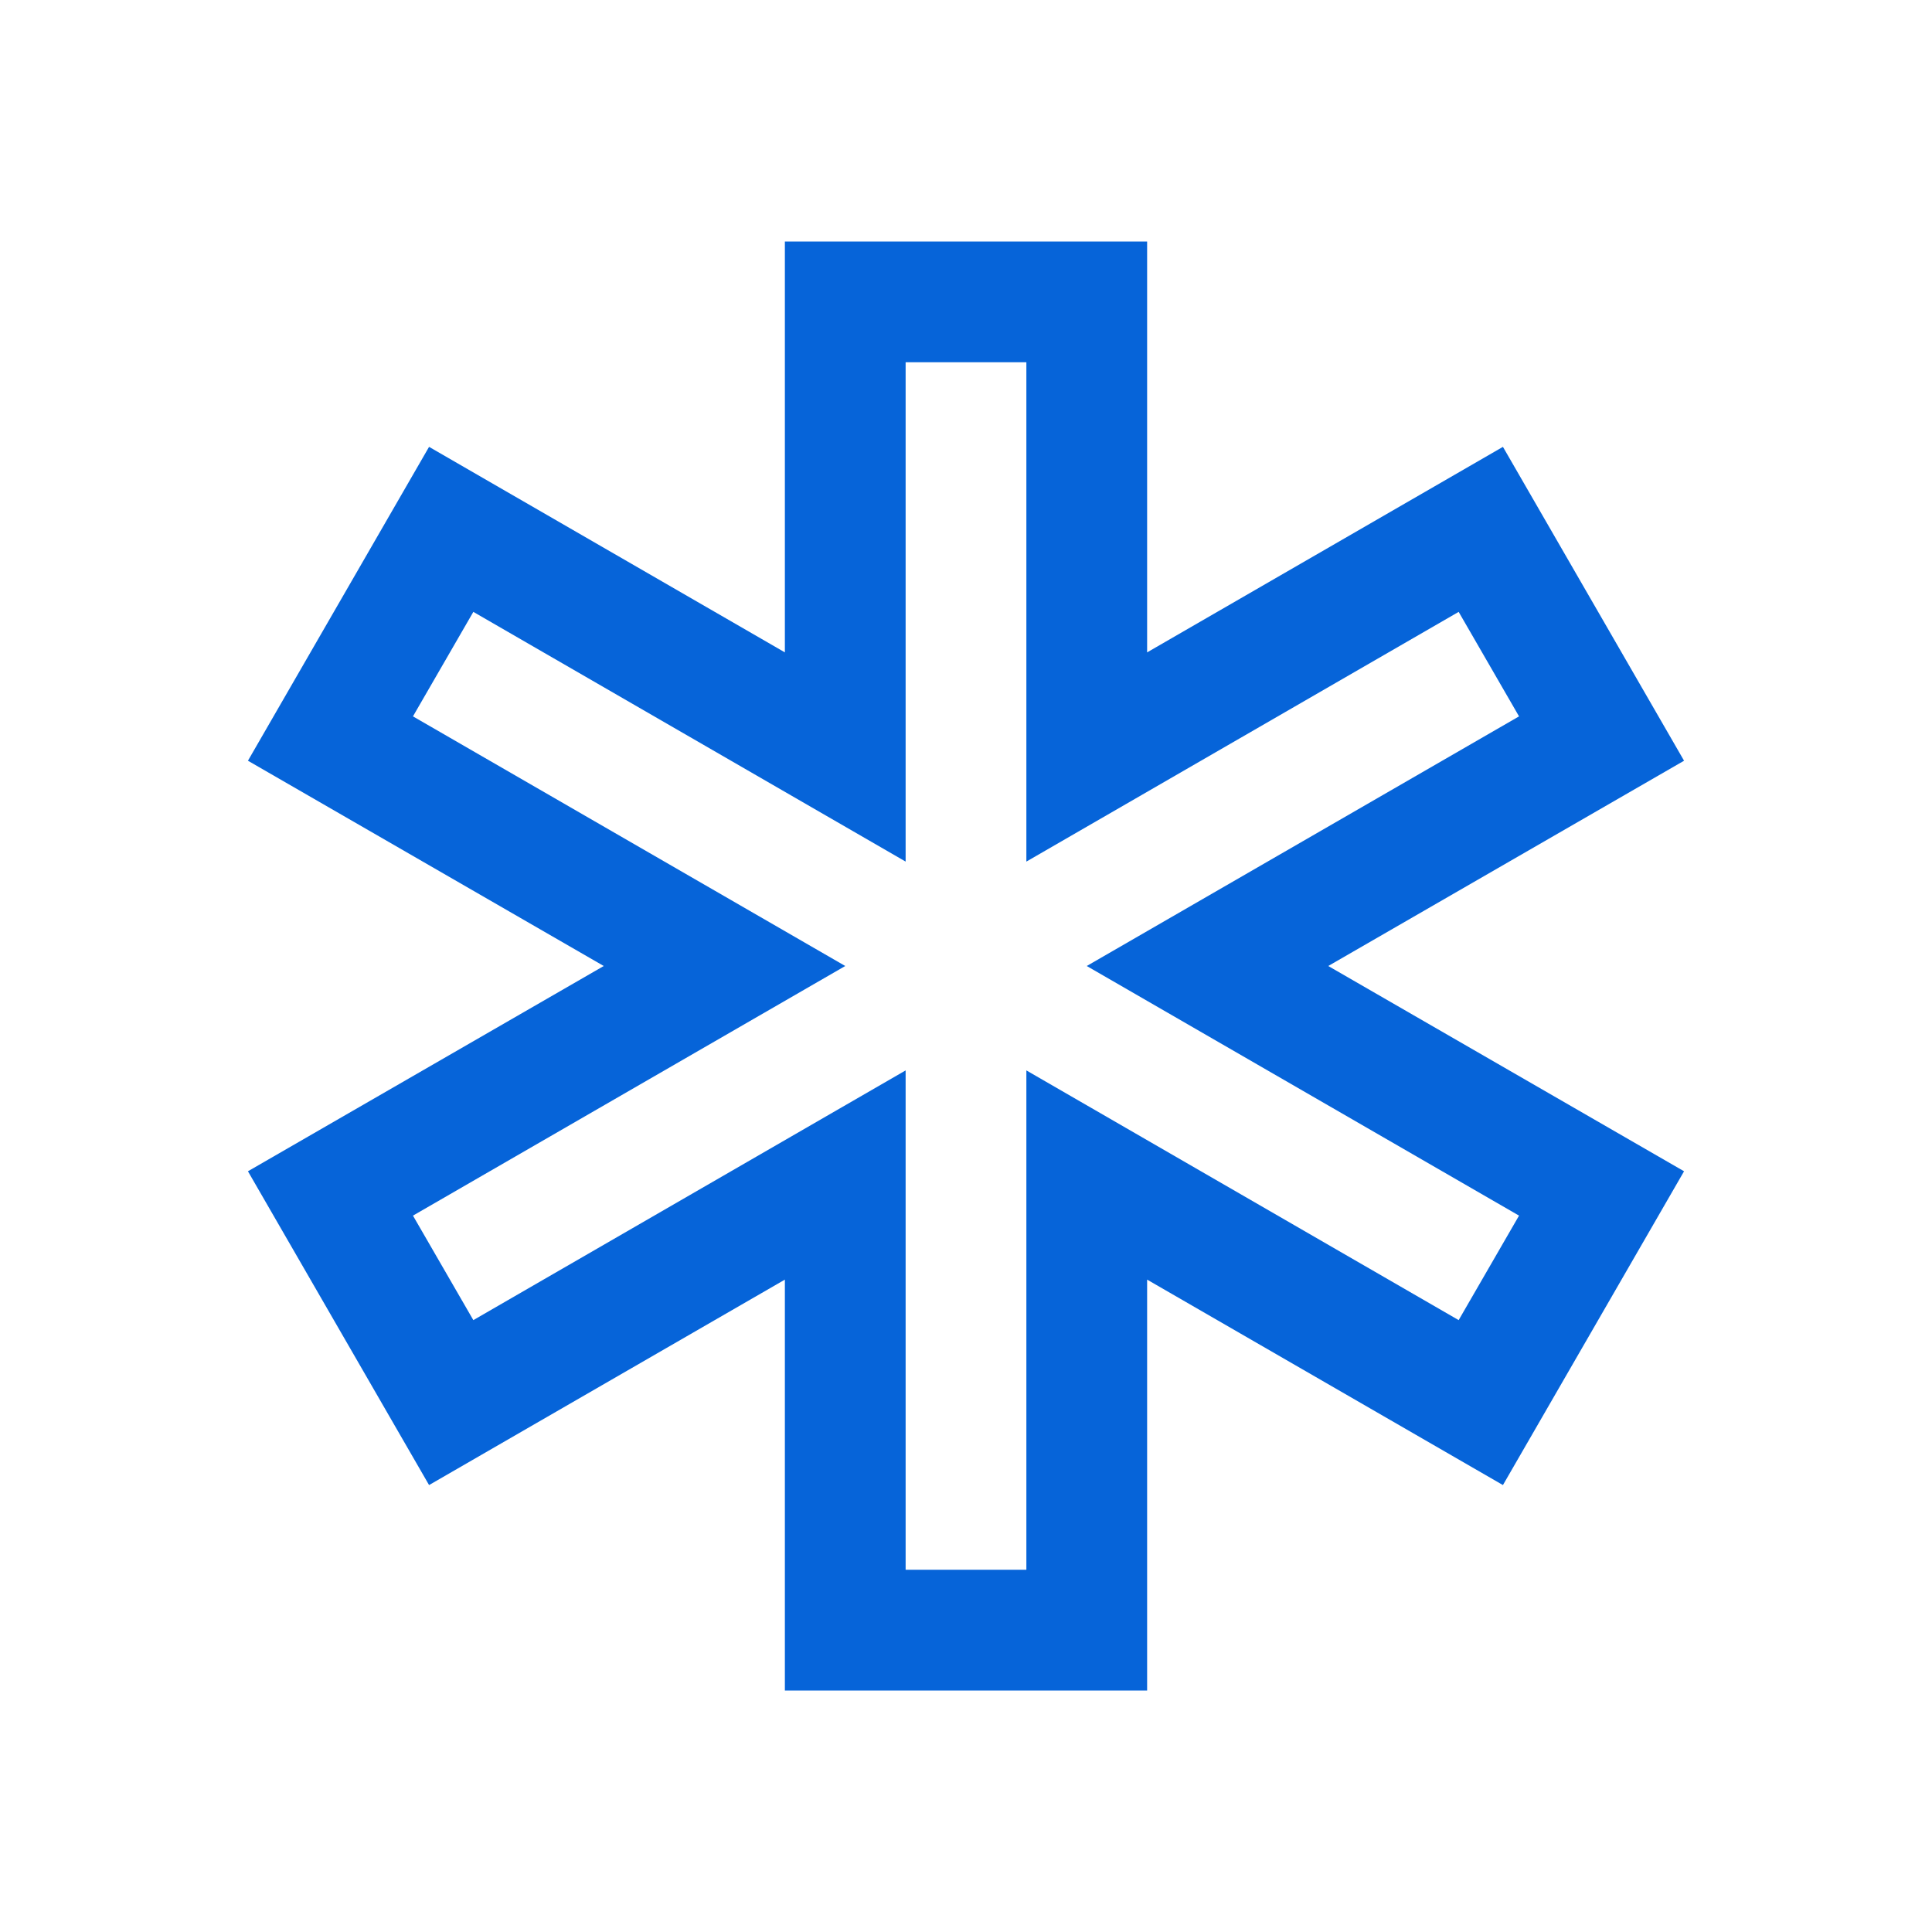 <svg xmlns="http://www.w3.org/2000/svg" width="24" height="24" viewBox="0 0 24 24" fill="none"><g id="la:star-of-life"><path id="Vector" d="M9.75 3V8.104L5.33 5.551L3.08 9.45L7.5 12L3.08 14.55L5.33 18.448L9.75 15.896V21H14.25V15.896L18.67 18.448L20.92 14.55L16.5 12L20.92 9.45L18.67 5.551L14.25 8.104V3H9.75ZM11.25 4.5H12.75V10.703L18.12 7.601L18.87 8.899L13.5 12L18.87 15.101L18.12 16.399L12.75 13.297V19.5H11.25V13.297L5.88 16.399L5.13 15.101L10.5 12L5.13 8.899L5.88 7.601L11.25 10.703V4.5Z" fill="#0664D9"></path></g></svg>